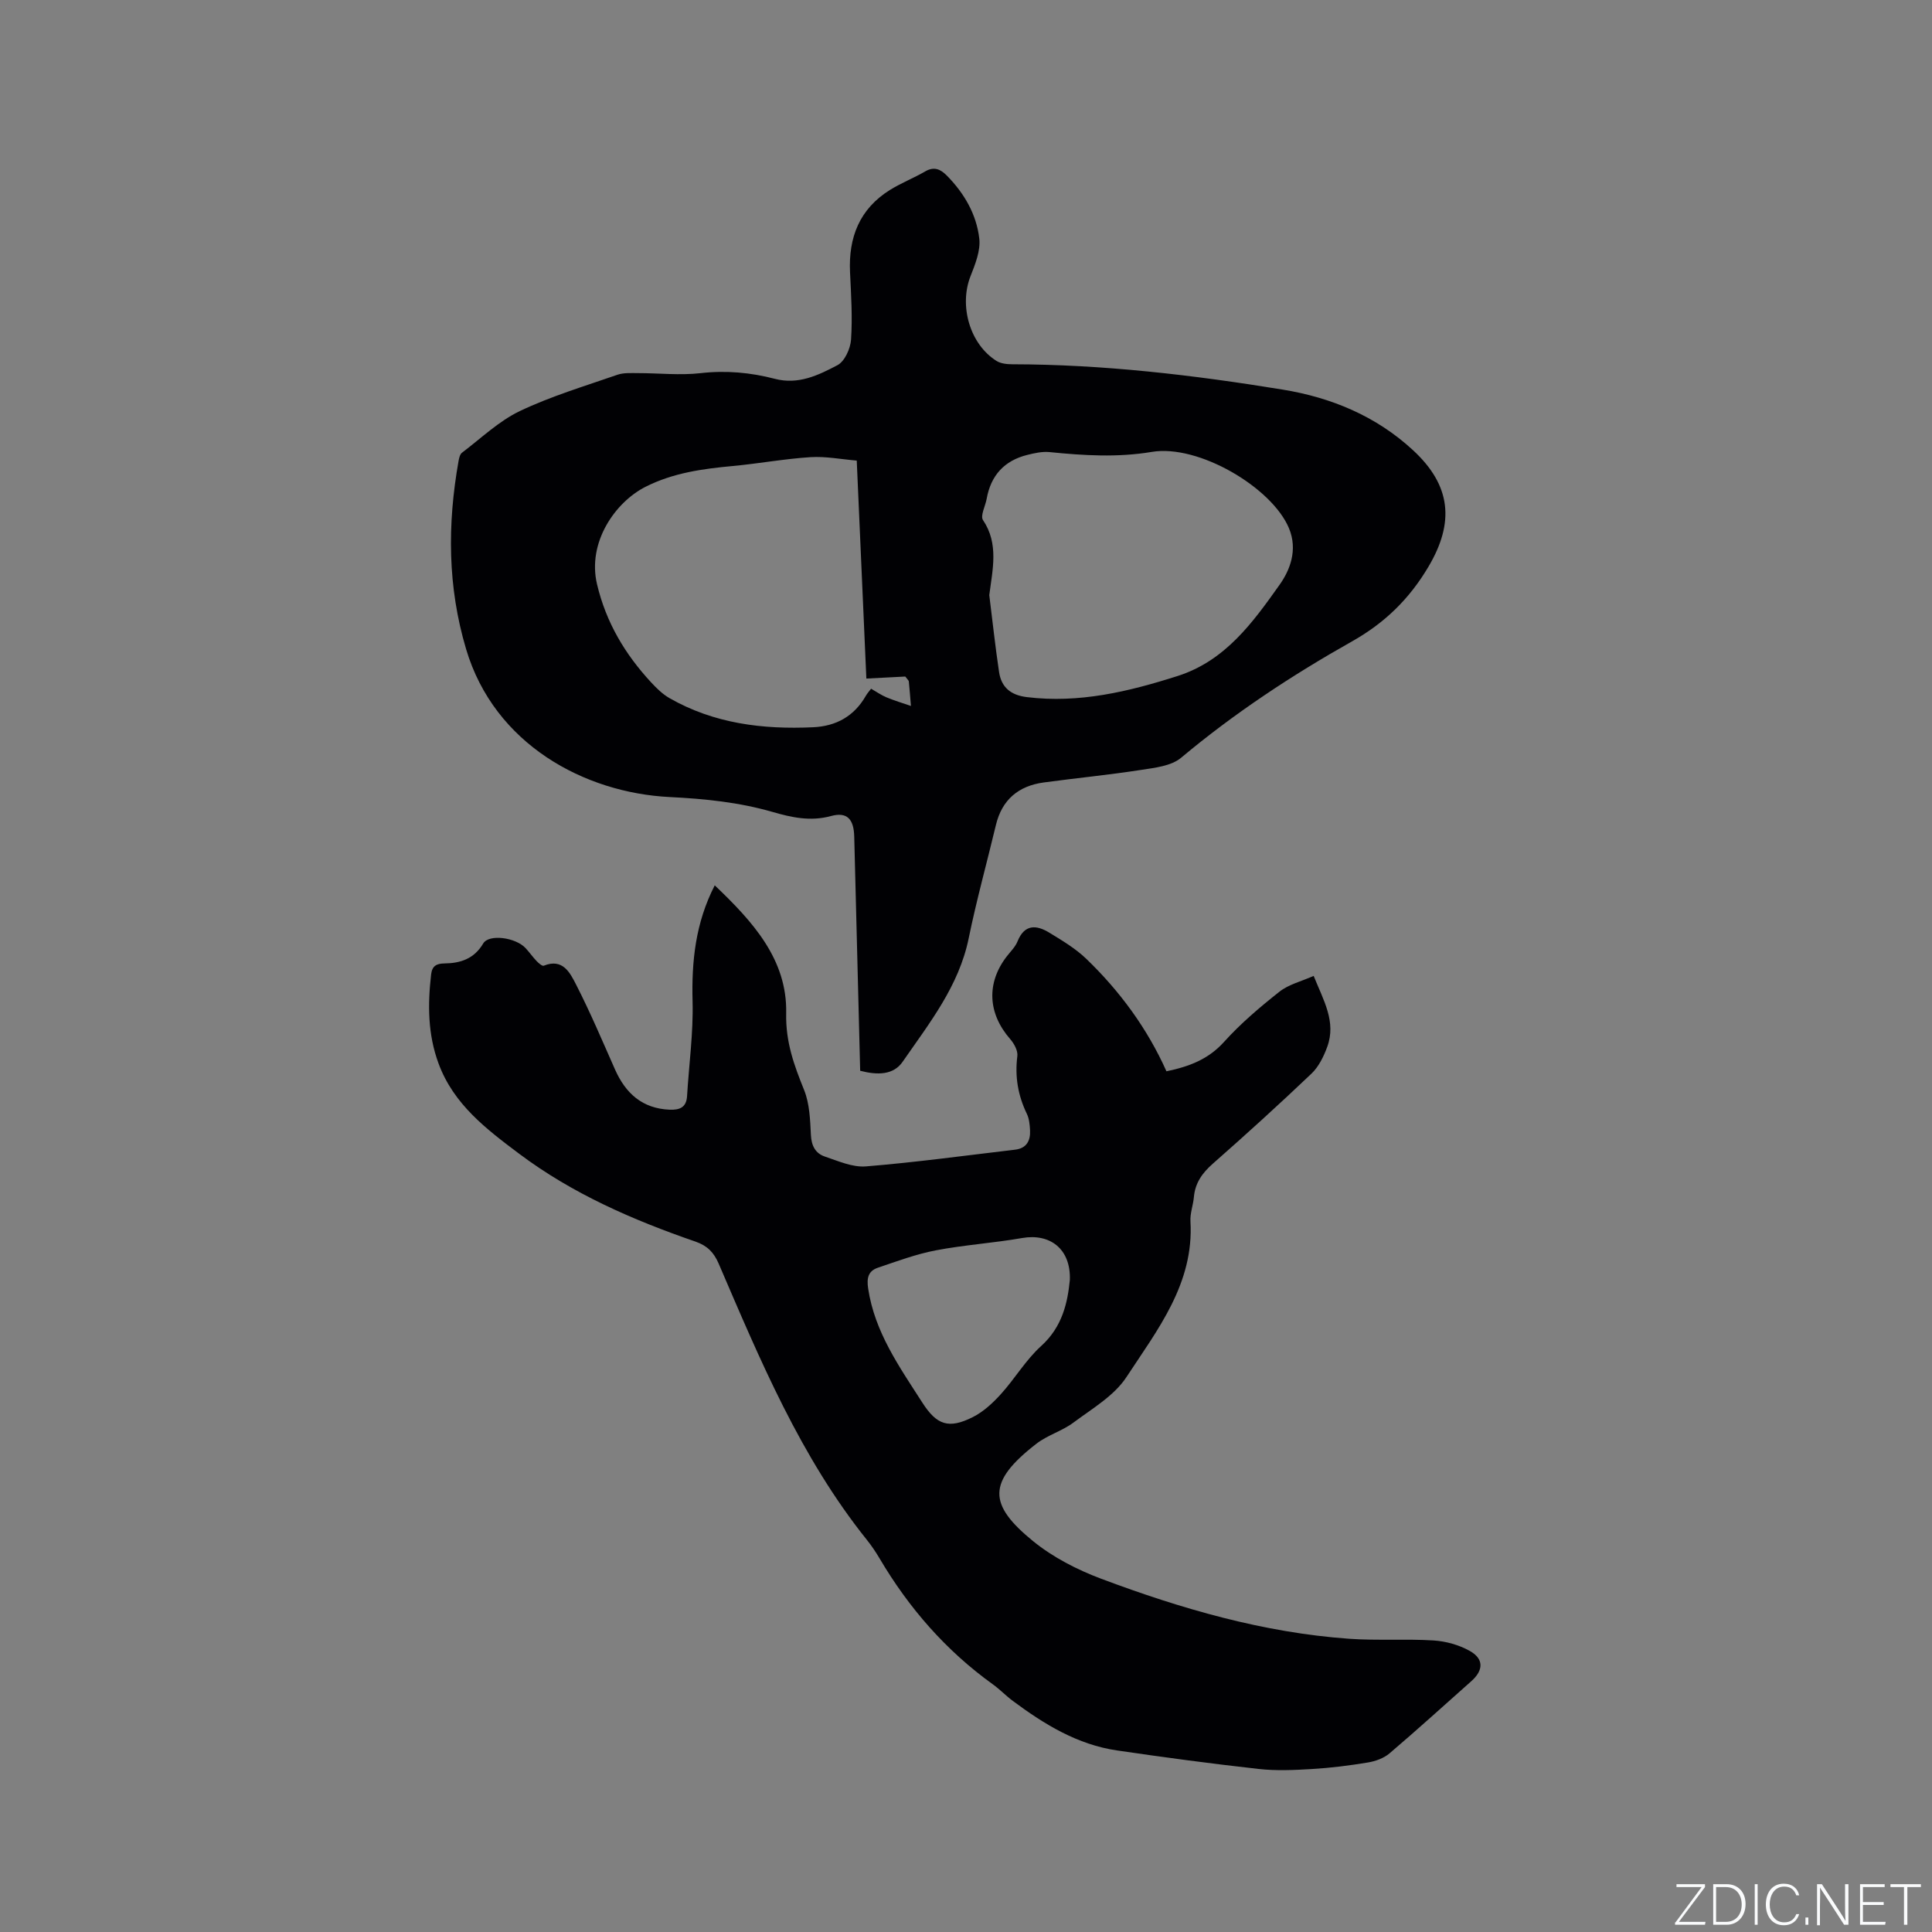 <svg enable-background="new 0 0 400 400" viewBox="0 0 400 400" xmlns="http://www.w3.org/2000/svg"><rect x="0" y="0" width="400" height="400" fill="#808080" stroke="none"/><g fill="#fafbfc"><path d="m346.9 398 5.4-7.3h-5.2v-.6h5.9v.6l-5.4 7.2h5.5l-.1.6h-6.2v-.5z"/><path d="m354.7 390.1h2.8c2.3 0 3.9 1.6 3.9 4.1s-1.6 4.3-3.9 4.3h-2.8zm.6 7.8h2c2.2 0 3.3-1.6 3.3-3.6 0-1.8-1-3.6-3.3-3.6h-2z"/><path d="m363.9 390.1v8.4h-.6v-8.4z"/><path d="m372.5 396.3c-.4 1.3-1.4 2.3-3.2 2.3-2.4 0-3.7-1.9-3.7-4.3 0-2.3 1.2-4.3 3.7-4.3 1.8 0 2.9 1 3.2 2.4h-.6c-.4-1.1-1.1-1.8-2.5-1.8-2.1 0-3 1.9-3 3.7s.9 3.7 3 3.7c1.4 0 2.1-.7 2.5-1.7z"/><path d="m373.8 398.5v-1.5h.6v1.5z"/><path d="m376.2 398.5v-8.4h1c1.3 2 4.4 6.7 4.9 7.6-.1-1.2-.1-2.4-.1-3.8v-3.8h.7v8.4h-.9c-1.2-1.9-4.4-6.8-5-7.7.1 1.1 0 2.3 0 3.9v3.9h-.6z"/><path d="m390 394.4h-4.3v3.5h4.7l-.1.6h-5.2v-8.4h5.1v.6h-4.5v3.1h4.3z"/><path d="m394.2 390.7h-2.8v-.6h6.3v.6h-2.8v7.8h-.7z"/></g><path d="m147.98 183.3c7.8 7.44 15.03 15.29 14.79 26.48-.13 5.96 1.63 10.74 3.71 15.89 1.15 2.85 1.25 6.2 1.41 9.34.11 2.23.96 3.79 2.88 4.44 2.78.93 5.74 2.27 8.52 2.04 10.31-.84 20.58-2.25 30.87-3.46 2.37-.28 3.21-1.85 3.1-4.01-.06-1.14-.17-2.38-.65-3.39-1.85-3.82-2.52-7.74-1.98-11.98.14-1.11-.67-2.6-1.49-3.53-4.63-5.31-4.95-11.6-.7-17.11.78-1.01 1.76-1.95 2.22-3.09 1.45-3.61 3.91-3.46 6.59-1.82 2.66 1.62 5.41 3.26 7.64 5.4 6.98 6.72 12.66 14.46 16.61 23.3 4.81-1 8.7-2.52 11.91-6.07 3.45-3.83 7.45-7.22 11.5-10.42 1.9-1.5 4.5-2.12 7.07-3.26 2.04 5.08 4.71 9.49 2.81 14.69-.73 1.99-1.76 4.11-3.26 5.54-6.68 6.36-13.51 12.56-20.43 18.65-2.19 1.93-3.66 3.99-3.92 6.92-.15 1.68-.81 3.37-.71 5.02.76 12.88-6.83 22.44-13.26 32.25-2.54 3.87-7.08 6.51-10.95 9.4-2.35 1.76-5.39 2.6-7.7 4.4-10.25 7.94-9.94 12.6-.67 20.16 4.1 3.34 9.11 5.91 14.09 7.78 16.59 6.22 33.56 11.16 51.35 12.43 5.8.41 11.67-.01 17.48.35 2.55.16 5.26.92 7.48 2.16 2.96 1.65 2.87 4.02.32 6.28-5.63 5-11.2 10.06-16.93 14.94-1.18 1-2.89 1.62-4.45 1.88-3.85.64-7.74 1.13-11.64 1.36-3.67.22-7.4.39-11.03-.02-9.78-1.09-19.55-2.4-29.29-3.83-8.2-1.2-15.06-5.41-21.57-10.25-1.44-1.07-2.7-2.4-4.16-3.45-9.69-6.97-17.35-15.76-23.4-26-.81-1.37-1.7-2.7-2.69-3.93-13.75-17.17-22.09-37.24-30.66-57.17-1-2.32-2.36-3.7-4.77-4.54-12.96-4.47-25.47-9.9-36.52-18.19-6.79-5.1-13.56-10.21-16.69-18.66-2.25-6.06-2.27-12.21-1.55-18.48.2-1.75 1.11-2.25 2.75-2.27 3.32-.04 6.15-.95 8.03-4.13 1.19-2.01 6.72-1.27 8.79.97.79.86 1.46 1.82 2.26 2.66.41.43 1.17 1.1 1.49.97 3.95-1.61 5.45 1.49 6.69 3.9 2.93 5.73 5.45 11.68 8.06 17.58 2.2 4.96 5.66 8.09 11.31 8.33 2.04.08 3.47-.44 3.61-2.82.39-6.53 1.31-13.07 1.14-19.58-.22-8.32.59-16.25 4.59-24.05zm73.52 81.71c.23-6.44-4.11-9.7-9.88-8.69-5.92 1.04-11.96 1.42-17.86 2.55-4.09.78-8.05 2.26-12.01 3.6-1.98.67-2.34 2.12-2.01 4.29 1.35 9.04 6.47 16.23 11.21 23.62 2.99 4.67 5.47 5.52 10.45 3.02 2.19-1.1 4.14-2.91 5.81-4.75 2.91-3.21 5.16-7.09 8.35-9.97 4.44-4.02 5.48-9.07 5.94-13.67z" fill="#010104"/><path d="m178.09 221.69c-.41-16.29-.82-32.38-1.23-48.48-.09-3.62-1.47-5.17-4.81-4.26-4.26 1.17-8.18.29-12.15-.86-6.95-2-13.99-2.71-21.25-3.07-17.63-.88-36.27-10.9-42.14-30.6-3.86-12.93-3.9-25.87-1.57-38.98.11-.6.28-1.39.71-1.71 3.93-2.97 7.6-6.53 11.97-8.62 6.46-3.08 13.42-5.16 20.21-7.52 1.31-.45 2.84-.34 4.27-.34 4.31 0 8.67.49 12.92.01 5.28-.61 10.37-.14 15.4 1.17 4.87 1.28 9.02-.75 12.96-2.82 1.5-.79 2.69-3.42 2.82-5.3.31-4.62.01-9.3-.21-13.95-.34-7.21 1.97-13.11 8.26-17.03 2.33-1.45 4.92-2.46 7.3-3.84 1.86-1.08 3.18-.45 4.48.86 3.6 3.65 6.14 8.02 6.72 13.04.29 2.52-.85 5.33-1.83 7.83-2.38 6.1-.12 14.05 5.4 17.51.9.56 2.2.69 3.31.69 18.8.03 37.42 2.22 55.92 5.24 10.02 1.63 19.34 5.46 27 12.55 7.89 7.29 8.64 14.93 3.19 24.13-3.95 6.67-9.04 11.63-15.8 15.44-12.46 7.02-24.39 14.88-35.41 24.11-2.04 1.71-5.43 2.07-8.28 2.51-6.69 1.04-13.44 1.69-20.15 2.6-5.22.71-8.65 3.55-9.91 8.82-1.87 7.81-4.02 15.57-5.63 23.43-2.03 9.92-8.15 17.58-13.66 25.55-1.91 2.8-5.24 2.82-8.81 1.89zm-.71-126.33c-3.24-.27-6.44-.91-9.58-.71-5.37.34-10.69 1.33-16.06 1.83-6.24.58-12.33 1.4-18.08 4.3-6.24 3.15-12.12 11.47-10.05 20.19 1.88 7.92 5.79 14.46 11.19 20.3 1.13 1.22 2.38 2.45 3.81 3.27 9.23 5.28 19.32 6.51 29.73 6.03 4.79-.22 8.51-2.29 10.93-6.52.29-.51.7-.95 1.08-1.46 1.17.67 2.13 1.35 3.19 1.79 1.65.68 3.37 1.2 5.06 1.78-.14-1.7-.27-3.4-.44-5.09-.02-.18-.23-.33-.73-1-2.38.12-5.09.27-8.06.42-.62-14.32-1.29-29.21-1.99-45.13zm27.44 27.85c.67 5.32 1.23 10.65 2.03 15.95.48 3.14 2.4 4.76 5.75 5.17 10.81 1.32 21.01-1.12 31.18-4.36 9.93-3.16 15.62-11.12 21.16-18.92 2.11-2.98 3.8-7.17 1.93-11.68-3.53-8.46-18.76-17.43-28.39-15.81-7.12 1.19-14.12.75-21.19.04-1.5-.15-3.1.21-4.59.58-4.76 1.18-7.56 4.25-8.42 9.09-.27 1.5-1.36 3.52-.76 4.41 3.31 4.9 1.98 10.22 1.3 15.53z" fill="#010104"/></svg>